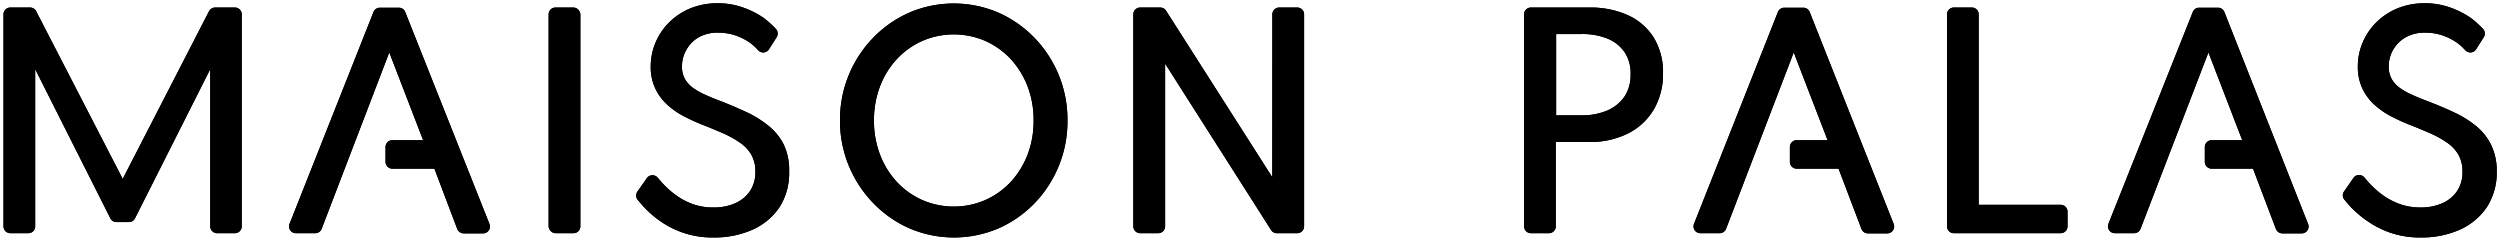 <svg id="Layer_1" data-name="Layer 1" xmlns="http://www.w3.org/2000/svg" viewBox="0 0 415 40"><path d="M295.13,2,281.21,37.15a1.13,1.13,0,0,0,1.05,1.56h3.21a1.14,1.14,0,0,0,1.06-.73L297.76,8.7l5.62,14.57h-5.13a1.14,1.14,0,0,0-1.13,1.14v2.46A1.13,1.13,0,0,0,298.25,28h6.95L309,38a1.15,1.15,0,0,0,1.06.74h3.23a1.14,1.14,0,0,0,1.06-1.56L300.41,2a1.12,1.12,0,0,0-1.05-.72h-3.17A1.13,1.13,0,0,0,295.13,2Z"/><path d="M20.37,29.7,6,1.86a1.13,1.13,0,0,0-1-.61H1.71A1.14,1.14,0,0,0,.58,2.38V37.57a1.14,1.14,0,0,0,1.13,1.14h3a1.13,1.13,0,0,0,1.13-1.14V11.48L18.32,36.24a1.13,1.13,0,0,0,1,.62h2.09a1.13,1.13,0,0,0,1-.62L34.9,11.48V37.57A1.14,1.14,0,0,0,36,38.71h3a1.14,1.14,0,0,0,1.13-1.14V2.38A1.14,1.14,0,0,0,39,1.25h-3.3a1.16,1.16,0,0,0-1,.61Z"/><rect x="91.07" y="1.25" width="5.27" height="37.46" rx="1.13"/><path d="M127.59,20.9A17.38,17.38,0,0,0,124,18.65c-1.35-.63-2.8-1.25-4.32-1.85-.83-.31-1.66-.63-2.45-1a11.51,11.51,0,0,1-2.09-1.14,4.86,4.86,0,0,1-1.42-1.51,4.19,4.19,0,0,1-.51-2.14,5.48,5.48,0,0,1,.71-2.71,5.6,5.6,0,0,1,2-2.08,6.41,6.41,0,0,1,3.31-.8,8.9,8.9,0,0,1,3,.51,9.48,9.48,0,0,1,2.5,1.34,9.85,9.85,0,0,1,1.14,1.08,1.13,1.13,0,0,0,1.78-.17l1.27-2a1.15,1.15,0,0,0-.14-1.4,16.84,16.84,0,0,0-2-1.8,14.73,14.73,0,0,0-3.48-1.75,12.44,12.44,0,0,0-4.16-.69,12,12,0,0,0-4.52.84,10.88,10.88,0,0,0-3.51,2.31,10.44,10.44,0,0,0-2.28,3.35,10.13,10.13,0,0,0-.81,4,8.31,8.31,0,0,0,.77,3.68,8.69,8.69,0,0,0,2,2.68,13.2,13.2,0,0,0,2.7,1.88q1.44.75,2.85,1.32c1.27.5,2.5,1,3.63,1.5a16.31,16.31,0,0,1,2.89,1.6,6.12,6.12,0,0,1,1.87,2,5.55,5.55,0,0,1,.66,2.8,5.55,5.55,0,0,1-.92,3.26,5.72,5.72,0,0,1-2.48,2,8.64,8.64,0,0,1-3.52.68,10,10,0,0,1-3.69-.64A11.53,11.53,0,0,1,112,32.25a15.28,15.28,0,0,1-2.09-1.91l-.74-.85a1.13,1.13,0,0,0-1.79.08l-1.57,2.24a1.13,1.13,0,0,0,.06,1.37c.33.4.76.91,1.11,1.28a17.43,17.43,0,0,0,2.61,2.24,15,15,0,0,0,8.85,2.72,15.57,15.57,0,0,0,6.45-1.28,10.6,10.6,0,0,0,4.51-3.75A10.52,10.52,0,0,0,131,28.45,9.8,9.8,0,0,0,130.1,24,9.43,9.43,0,0,0,127.59,20.9Z"/><path d="M171.69,6.25a19,19,0,0,0-6-4.17,18.81,18.81,0,0,0-14.72,0,19,19,0,0,0-6,4.17A19.5,19.5,0,0,0,139.44,20,19.55,19.55,0,0,0,145,33.75a18.92,18.92,0,0,0,6,4.17,18.81,18.81,0,0,0,14.72,0,18.92,18.92,0,0,0,6-4.17A19.55,19.55,0,0,0,177.2,20a19.5,19.5,0,0,0-5.51-13.75ZM171.58,20a15.63,15.63,0,0,1-1,5.66,14.1,14.1,0,0,1-2.81,4.55,13,13,0,0,1-4.22,3,13.15,13.15,0,0,1-10.44,0,13,13,0,0,1-4.22-3,14,14,0,0,1-2.81-4.55,15.67,15.67,0,0,1-1-5.66,15.67,15.67,0,0,1,1-5.66,14,14,0,0,1,2.81-4.55,13.17,13.17,0,0,1,4.22-3,13.15,13.15,0,0,1,10.44,0,13.17,13.17,0,0,1,4.22,3,14.28,14.28,0,0,1,2.81,4.55A15.67,15.67,0,0,1,171.58,20Z"/><path d="M211.2,29.42,193.56,1.77a1.15,1.15,0,0,0-.95-.52h-3.34a1.14,1.14,0,0,0-1.14,1.13V37.57a1.14,1.14,0,0,0,1.14,1.14h3a1.14,1.14,0,0,0,1.14-1.14v-27L211,38.18a1.11,1.11,0,0,0,1,.53h3.34a1.14,1.14,0,0,0,1.14-1.14V2.38a1.14,1.14,0,0,0-1.14-1.13h-3a1.14,1.14,0,0,0-1.13,1.13Z"/><path d="M270.25,2.53a15.12,15.12,0,0,0-6.43-1.28h-9.65A1.13,1.13,0,0,0,253,2.38V37.57a1.13,1.13,0,0,0,1.13,1.14h3a1.14,1.14,0,0,0,1.13-1.14v-14h5.52a14.05,14.05,0,0,0,6.44-1.4,10.37,10.37,0,0,0,4.31-4,11.6,11.6,0,0,0,1.53-6,11,11,0,0,0-1.54-5.93A9.93,9.93,0,0,0,270.25,2.53Zm.43,9.8a6.5,6.5,0,0,1-1,3.68,6.52,6.52,0,0,1-2.82,2.31,10.41,10.41,0,0,1-4.24.82h-4.3V5.65h4.3a11,11,0,0,1,4.25.77,6.28,6.28,0,0,1,2.81,2.24A6.28,6.28,0,0,1,270.68,12.33Z"/><path d="M62,2,48.07,37.15a1.13,1.13,0,0,0,1,1.56h3.21A1.14,1.14,0,0,0,53.39,38L64.62,8.7l5.62,14.57H65.11A1.14,1.14,0,0,0,64,24.41v2.46A1.13,1.13,0,0,0,65.11,28h7l3.79,10a1.15,1.15,0,0,0,1.06.74h3.23a1.14,1.14,0,0,0,1.06-1.56L67.27,2a1.12,1.12,0,0,0-1-.72H63.05A1.13,1.13,0,0,0,62,2Z"/><path d="M364,2,350,37.15a1.14,1.14,0,0,0,1.06,1.56h3.21a1.14,1.14,0,0,0,1.06-.73L366.6,8.7l5.61,14.57h-5.12A1.15,1.15,0,0,0,366,24.41v2.46A1.14,1.14,0,0,0,367.09,28H374l3.8,10a1.15,1.15,0,0,0,1.06.74h3.23a1.13,1.13,0,0,0,1.05-1.56L369.25,2a1.13,1.13,0,0,0-1.06-.72H365A1.12,1.12,0,0,0,364,2Z"/><path d="M327.33,1.25h-3a1.14,1.14,0,0,0-1.13,1.13V37.57a1.14,1.14,0,0,0,1.13,1.14h17.75a1.13,1.13,0,0,0,1.13-1.14V35.11A1.13,1.13,0,0,0,342.08,34H328.46V2.38A1.13,1.13,0,0,0,327.33,1.25Z"/><path d="M413.5,24A9.43,9.43,0,0,0,411,20.9a17.13,17.13,0,0,0-3.64-2.25C406,18,404.55,17.4,403,16.8c-.83-.31-1.66-.63-2.45-1a11.51,11.51,0,0,1-2.09-1.14,4.86,4.86,0,0,1-1.42-1.51,4.19,4.19,0,0,1-.51-2.14,5.48,5.48,0,0,1,.71-2.71,5.6,5.6,0,0,1,2.05-2.08,6.45,6.45,0,0,1,3.32-.8,8.88,8.88,0,0,1,3,.51,9.48,9.48,0,0,1,2.5,1.34,9.85,9.85,0,0,1,1.14,1.08,1.13,1.13,0,0,0,1.78-.17l1.27-2a1.13,1.13,0,0,0-.14-1.4,16.84,16.84,0,0,0-2-1.8,14.73,14.73,0,0,0-3.48-1.75,12.44,12.44,0,0,0-4.16-.69,12,12,0,0,0-4.52.84,10.88,10.88,0,0,0-3.51,2.31,10.44,10.44,0,0,0-2.28,3.35,10.13,10.13,0,0,0-.81,4,8.31,8.31,0,0,0,.77,3.68,8.69,8.69,0,0,0,2,2.68,13.2,13.2,0,0,0,2.7,1.88q1.44.75,2.85,1.32c1.27.5,2.5,1,3.63,1.5a16.31,16.31,0,0,1,2.89,1.6,6.12,6.12,0,0,1,1.87,2,5.55,5.55,0,0,1,.66,2.8,5.55,5.55,0,0,1-.92,3.26,5.72,5.72,0,0,1-2.48,2,8.64,8.64,0,0,1-3.52.68,10,10,0,0,1-3.69-.64,11.53,11.53,0,0,1-2.86-1.59,15.28,15.28,0,0,1-2.09-1.91l-.73-.85a1.14,1.14,0,0,0-1.8.08l-1.56,2.24a1.11,1.11,0,0,0,.05,1.37c.33.4.76.91,1.11,1.28A17.43,17.43,0,0,0,393,36.7a15,15,0,0,0,8.85,2.72,15.57,15.57,0,0,0,6.45-1.28,10.6,10.6,0,0,0,4.51-3.75,10.52,10.52,0,0,0,1.65-5.94A9.8,9.8,0,0,0,413.5,24Z"/><path d="M295.13,2,281.21,37.15a1.13,1.13,0,0,0,1.05,1.56h3.21a1.14,1.14,0,0,0,1.06-.73L297.76,8.7l5.62,14.57h-5.13a1.14,1.14,0,0,0-1.13,1.14v2.46A1.13,1.13,0,0,0,298.25,28h6.95L309,38a1.15,1.15,0,0,0,1.06.74h3.23a1.14,1.14,0,0,0,1.06-1.56L300.41,2a1.12,1.12,0,0,0-1.05-.72h-3.17A1.13,1.13,0,0,0,295.13,2Z"/><path d="M20.37,29.7,6,1.86a1.13,1.13,0,0,0-1-.61H1.71A1.14,1.14,0,0,0,.58,2.38V37.57a1.14,1.14,0,0,0,1.13,1.14h3a1.13,1.13,0,0,0,1.13-1.14V11.48L18.32,36.24a1.13,1.13,0,0,0,1,.62h2.09a1.13,1.13,0,0,0,1-.62L34.9,11.48V37.57A1.14,1.14,0,0,0,36,38.71h3a1.14,1.14,0,0,0,1.13-1.14V2.38A1.14,1.14,0,0,0,39,1.25h-3.3a1.16,1.16,0,0,0-1,.61Z"/><rect x="91.07" y="1.25" width="5.27" height="37.46" rx="1.13"/><path d="M127.59,20.9A17.38,17.38,0,0,0,124,18.65c-1.35-.63-2.8-1.25-4.32-1.85-.83-.31-1.66-.63-2.45-1a11.51,11.51,0,0,1-2.09-1.14,4.86,4.86,0,0,1-1.42-1.51,4.19,4.19,0,0,1-.51-2.14,5.48,5.48,0,0,1,.71-2.71,5.6,5.6,0,0,1,2-2.08,6.41,6.41,0,0,1,3.31-.8,8.9,8.9,0,0,1,3,.51,9.48,9.48,0,0,1,2.5,1.34,9.85,9.85,0,0,1,1.14,1.08,1.13,1.13,0,0,0,1.78-.17l1.27-2a1.15,1.15,0,0,0-.14-1.4,16.84,16.84,0,0,0-2-1.8,14.73,14.73,0,0,0-3.48-1.75,12.44,12.44,0,0,0-4.16-.69,12,12,0,0,0-4.52.84,10.88,10.88,0,0,0-3.51,2.31,10.44,10.44,0,0,0-2.28,3.35,10.13,10.13,0,0,0-.81,4,8.31,8.31,0,0,0,.77,3.68,8.69,8.69,0,0,0,2,2.68,13.2,13.2,0,0,0,2.7,1.88q1.44.75,2.85,1.32c1.27.5,2.5,1,3.63,1.5a16.31,16.31,0,0,1,2.89,1.6,6.12,6.12,0,0,1,1.87,2,5.55,5.55,0,0,1,.66,2.8,5.55,5.55,0,0,1-.92,3.26,5.72,5.72,0,0,1-2.48,2,8.64,8.64,0,0,1-3.52.68,10,10,0,0,1-3.69-.64A11.53,11.53,0,0,1,112,32.25a15.28,15.28,0,0,1-2.09-1.91l-.74-.85a1.13,1.13,0,0,0-1.79.08l-1.57,2.24a1.13,1.13,0,0,0,.06,1.37c.33.4.76.91,1.11,1.28a17.43,17.43,0,0,0,2.61,2.24,15,15,0,0,0,8.85,2.72,15.57,15.57,0,0,0,6.45-1.28,10.6,10.6,0,0,0,4.51-3.75A10.52,10.52,0,0,0,131,28.45,9.8,9.8,0,0,0,130.1,24,9.43,9.43,0,0,0,127.59,20.9Z"/><path d="M171.69,6.25a19,19,0,0,0-6-4.17,18.81,18.81,0,0,0-14.72,0,19,19,0,0,0-6,4.17A19.5,19.5,0,0,0,139.44,20,19.55,19.55,0,0,0,145,33.75a18.92,18.92,0,0,0,6,4.17,18.81,18.81,0,0,0,14.72,0,18.92,18.92,0,0,0,6-4.17A19.55,19.55,0,0,0,177.2,20a19.5,19.5,0,0,0-5.51-13.75ZM171.58,20a15.63,15.63,0,0,1-1,5.66,14.1,14.1,0,0,1-2.81,4.55,13,13,0,0,1-4.22,3,13.15,13.15,0,0,1-10.44,0,13,13,0,0,1-4.22-3,14,14,0,0,1-2.81-4.55,15.67,15.67,0,0,1-1-5.66,15.67,15.67,0,0,1,1-5.66,14,14,0,0,1,2.81-4.55,13.17,13.17,0,0,1,4.22-3,13.15,13.15,0,0,1,10.44,0,13.17,13.17,0,0,1,4.22,3,14.28,14.28,0,0,1,2.81,4.55A15.67,15.67,0,0,1,171.58,20Z"/><path d="M211.2,29.42,193.56,1.77a1.15,1.15,0,0,0-.95-.52h-3.34a1.14,1.14,0,0,0-1.14,1.13V37.57a1.14,1.14,0,0,0,1.14,1.14h3a1.14,1.14,0,0,0,1.14-1.14v-27L211,38.18a1.11,1.11,0,0,0,1,.53h3.34a1.14,1.14,0,0,0,1.14-1.14V2.38a1.14,1.14,0,0,0-1.14-1.13h-3a1.14,1.14,0,0,0-1.13,1.13Z"/><path d="M270.25,2.53a15.12,15.12,0,0,0-6.43-1.28h-9.65A1.13,1.13,0,0,0,253,2.38V37.57a1.13,1.13,0,0,0,1.13,1.14h3a1.14,1.14,0,0,0,1.13-1.14v-14h5.52a14.05,14.05,0,0,0,6.44-1.4,10.37,10.37,0,0,0,4.31-4,11.6,11.6,0,0,0,1.53-6,11,11,0,0,0-1.54-5.93A9.93,9.93,0,0,0,270.25,2.53Zm.43,9.8a6.5,6.5,0,0,1-1,3.68,6.52,6.52,0,0,1-2.82,2.31,10.41,10.41,0,0,1-4.24.82h-4.3V5.65h4.3a11,11,0,0,1,4.25.77,6.28,6.28,0,0,1,2.81,2.24A6.28,6.28,0,0,1,270.68,12.33Z"/><path d="M62,2,48.07,37.15a1.13,1.13,0,0,0,1,1.56h3.21A1.14,1.14,0,0,0,53.39,38L64.62,8.7l5.62,14.57H65.11A1.14,1.14,0,0,0,64,24.41v2.46A1.13,1.13,0,0,0,65.11,28h7l3.79,10a1.15,1.15,0,0,0,1.06.74h3.23a1.14,1.14,0,0,0,1.06-1.56L67.27,2a1.12,1.12,0,0,0-1-.72H63.05A1.13,1.13,0,0,0,62,2Z"/><path d="M364,2,350,37.15a1.14,1.14,0,0,0,1.06,1.56h3.21a1.14,1.14,0,0,0,1.06-.73L366.6,8.7l5.61,14.57h-5.12A1.15,1.15,0,0,0,366,24.41v2.46A1.14,1.14,0,0,0,367.09,28H374l3.8,10a1.15,1.15,0,0,0,1.06.74h3.23a1.13,1.13,0,0,0,1.05-1.56L369.25,2a1.13,1.13,0,0,0-1.06-.72H365A1.12,1.12,0,0,0,364,2Z"/><path d="M327.33,1.25h-3a1.14,1.14,0,0,0-1.13,1.13V37.57a1.14,1.14,0,0,0,1.13,1.14h17.75a1.13,1.13,0,0,0,1.13-1.14V35.11A1.13,1.13,0,0,0,342.08,34H328.46V2.38A1.13,1.13,0,0,0,327.33,1.25Z"/><path d="M413.5,24A9.43,9.43,0,0,0,411,20.9a17.13,17.13,0,0,0-3.64-2.25C406,18,404.55,17.4,403,16.8c-.83-.31-1.66-.63-2.45-1a11.51,11.51,0,0,1-2.09-1.14,4.86,4.86,0,0,1-1.42-1.51,4.19,4.19,0,0,1-.51-2.14,5.48,5.48,0,0,1,.71-2.71,5.6,5.6,0,0,1,2.05-2.08,6.45,6.45,0,0,1,3.32-.8,8.88,8.88,0,0,1,3,.51,9.48,9.48,0,0,1,2.5,1.34,9.85,9.85,0,0,1,1.14,1.08,1.13,1.13,0,0,0,1.78-.17l1.27-2a1.13,1.13,0,0,0-.14-1.4,16.84,16.84,0,0,0-2-1.8,14.73,14.73,0,0,0-3.48-1.75,12.44,12.44,0,0,0-4.16-.69,12,12,0,0,0-4.52.84,10.88,10.88,0,0,0-3.51,2.31,10.44,10.44,0,0,0-2.28,3.35,10.13,10.13,0,0,0-.81,4,8.31,8.31,0,0,0,.77,3.68,8.69,8.69,0,0,0,2,2.68,13.2,13.2,0,0,0,2.7,1.88q1.44.75,2.85,1.32c1.27.5,2.5,1,3.63,1.5a16.31,16.31,0,0,1,2.89,1.6,6.12,6.12,0,0,1,1.87,2,5.55,5.55,0,0,1,.66,2.8,5.55,5.55,0,0,1-.92,3.26,5.72,5.72,0,0,1-2.48,2,8.64,8.64,0,0,1-3.52.68,10,10,0,0,1-3.69-.64,11.53,11.53,0,0,1-2.86-1.59,15.28,15.28,0,0,1-2.09-1.91l-.73-.85a1.14,1.14,0,0,0-1.8.08l-1.56,2.24a1.11,1.11,0,0,0,.05,1.37c.33.4.76.91,1.11,1.28A17.43,17.43,0,0,0,393,36.7a15,15,0,0,0,8.85,2.72,15.57,15.57,0,0,0,6.45-1.28,10.6,10.6,0,0,0,4.51-3.75,10.52,10.52,0,0,0,1.65-5.94A9.8,9.8,0,0,0,413.5,24Z"/></svg>
